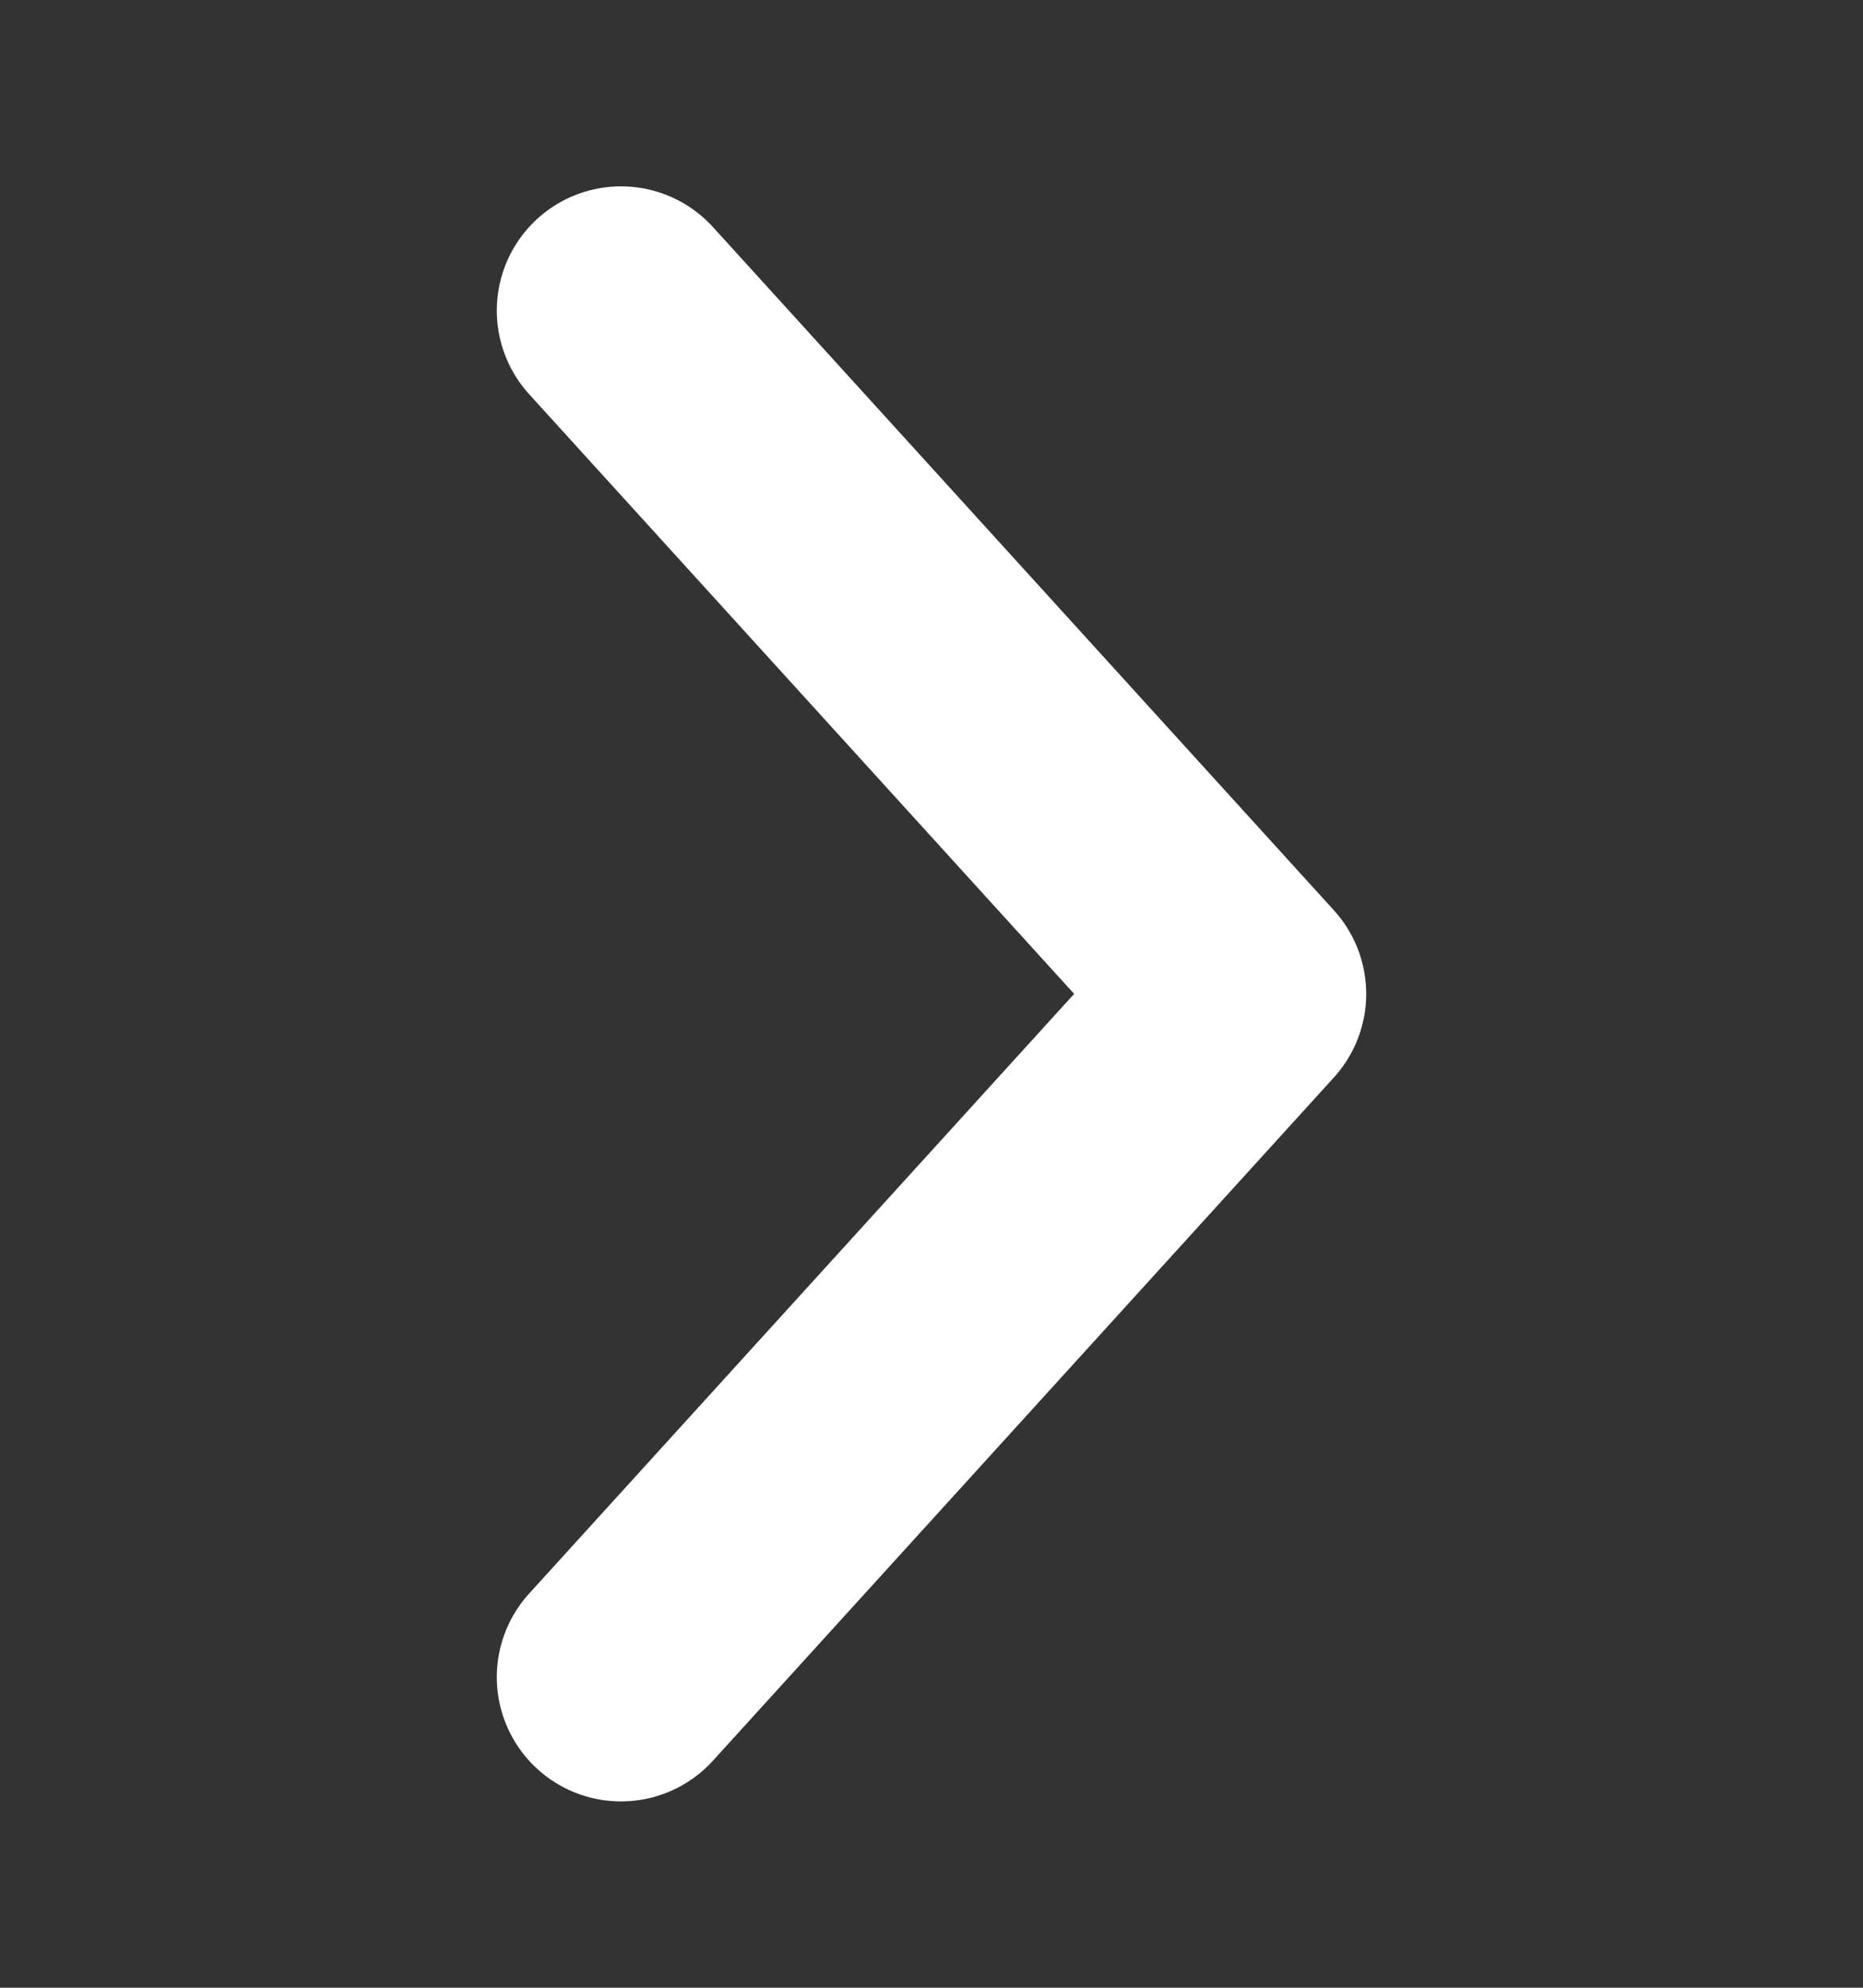 <svg width="15" height="16" viewBox="0 0 15 16" fill="none" xmlns="http://www.w3.org/2000/svg">
<rect x="0" y="0" width="15" height="16" fill="#333333" stroke="none"/>
<path d="M5 2.5L10 8L5 13.5" stroke="white" stroke-width="2" stroke-linecap="round" stroke-linejoin="round"/>
</svg>
